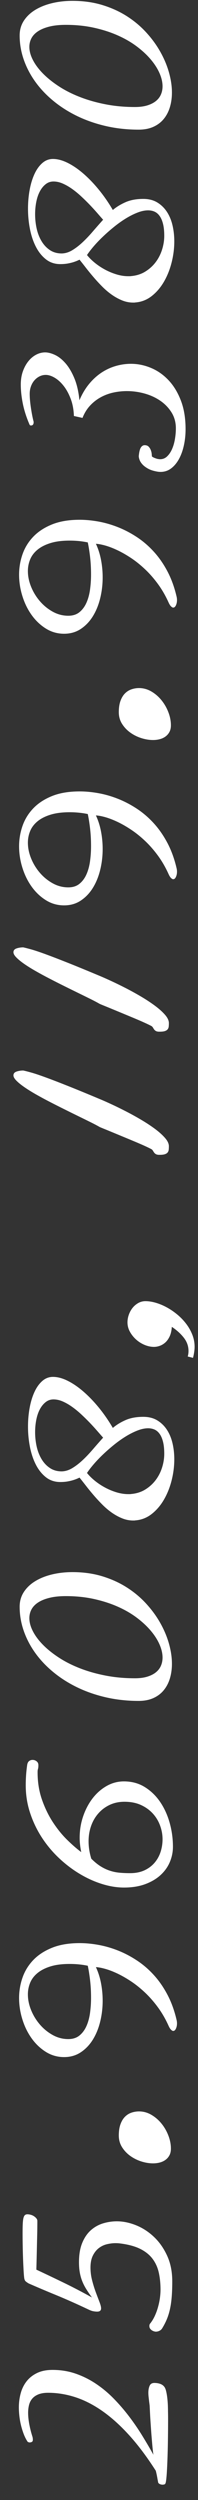 <?xml version="1.0" encoding="UTF-8"?>
<svg width="12px" height="151px" viewBox="0 0 12 151" version="1.1" xmlns="http://www.w3.org/2000/svg" xmlns:xlink="http://www.w3.org/1999/xlink">
    <rect x="0" y="0" width="12" height="151" fill="#333333" stroke="none"/>
    <title>deco_num</title>
    <g id="Page-1" stroke="none" stroke-width="1" fill="none" fill-rule="evenodd">
        <g id="kv1" transform="translate(-66, -653)" fill="#FFFFFF" fill-rule="nonzero">
            <g id="Group-19" transform="translate(0, 533)">
                <path d="M1.258,198.945 C1.381,198.945 1.489,198.944 1.583,198.942 C1.676,198.94 1.75,198.938 1.805,198.938 L1.847,198.938 C1.897,198.937 1.97,198.935 2.068,198.932 C2.198,198.927 2.339,198.917 2.492,198.901 C2.644,198.885 2.79,198.861 2.929,198.829 C3.068,198.797 3.17,198.752 3.233,198.692 C3.306,198.629 3.359,198.544 3.391,198.439 C3.423,198.335 3.438,198.225 3.438,198.111 C3.438,197.97 3.379,197.874 3.261,197.824 C3.142,197.774 3.006,197.749 2.851,197.749 C2.769,197.749 2.687,197.754 2.604,197.763 C2.522,197.772 2.444,197.781 2.369,197.79 C2.293,197.799 2.223,197.808 2.157,197.817 C2.091,197.826 2.037,197.831 1.996,197.831 C1.914,197.836 1.801,197.841 1.658,197.848 C1.514,197.855 1.355,197.864 1.179,197.875 C1.004,197.887 0.817,197.899 0.619,197.913 C0.42,197.927 0.228,197.942 0.041,197.958 C-0.146,197.973 -0.321,197.989 -0.485,198.005 C-0.649,198.021 -0.788,198.038 -0.902,198.057 C-0.533,197.852 -0.15,197.627 0.246,197.383 C0.643,197.139 1.031,196.873 1.412,196.583 C1.792,196.294 2.152,195.983 2.492,195.65 C2.831,195.318 3.13,194.959 3.387,194.574 C3.645,194.189 3.849,193.778 3.999,193.343 C4.149,192.908 4.225,192.442 4.225,191.945 C4.225,191.572 4.161,191.255 4.033,190.995 C3.906,190.735 3.737,190.525 3.527,190.363 C3.318,190.201 3.077,190.084 2.806,190.011 C2.535,189.938 2.254,189.901 1.962,189.901 C1.784,189.901 1.6,189.913 1.408,189.936 C1.217,189.958 1.031,189.993 0.851,190.038 C0.671,190.084 0.499,190.138 0.335,190.202 C0.171,190.266 0.027,190.339 -0.096,190.421 C-0.114,190.43 -0.128,190.447 -0.137,190.472 C-0.146,190.497 -0.153,190.521 -0.157,190.544 C-0.157,190.594 -0.147,190.641 -0.126,190.684 C-0.106,190.727 -0.059,190.749 0.014,190.749 C0.036,190.749 0.066,190.747 0.103,190.742 C0.139,190.738 0.178,190.729 0.219,190.715 C0.465,190.637 0.711,190.576 0.957,190.53 C1.203,190.485 1.429,190.462 1.634,190.462 C1.812,190.462 1.976,190.482 2.126,190.523 C2.276,190.564 2.404,190.633 2.509,190.729 C2.614,190.824 2.696,190.95 2.755,191.104 C2.814,191.259 2.844,191.449 2.844,191.672 C2.844,192.223 2.755,192.774 2.577,193.323 C2.399,193.872 2.12,194.419 1.74,194.963 C1.359,195.508 0.872,196.05 0.277,196.59 C-0.318,197.13 -1.032,197.667 -1.866,198.2 L-1.866,198.2 C-1.976,198.228 -2.07,198.249 -2.15,198.265 C-2.23,198.281 -2.299,198.294 -2.358,198.303 L-2.358,198.303 L-2.536,198.337 C-2.591,198.341 -2.633,198.372 -2.663,198.429 C-2.692,198.486 -2.707,198.547 -2.707,198.61 C-2.707,198.647 -2.701,198.683 -2.69,198.72 C-2.679,198.756 -2.655,198.779 -2.618,198.788 C-2.582,198.806 -2.487,198.823 -2.334,198.839 C-2.182,198.855 -1.995,198.869 -1.774,198.88 C-1.553,198.892 -1.308,198.902 -1.039,198.911 C-0.77,198.92 -0.498,198.927 -0.222,198.932 C0.054,198.936 0.32,198.94 0.578,198.942 C0.835,198.944 1.062,198.945 1.258,198.945 Z M9.57,199.198 C10.154,199.198 10.671,199.095 11.122,198.887 C11.573,198.68 11.953,198.413 12.26,198.087 C12.568,197.762 12.801,197.4 12.961,197.004 C13.12,196.607 13.2,196.22 13.2,195.842 C13.2,195.555 13.158,195.273 13.074,194.998 C12.989,194.722 12.85,194.476 12.657,194.259 C12.463,194.043 12.208,193.87 11.891,193.74 C11.574,193.61 11.186,193.545 10.726,193.545 C10.511,193.545 10.315,193.56 10.138,193.589 C9.96,193.619 9.789,193.665 9.625,193.726 C9.461,193.788 9.297,193.868 9.133,193.969 C8.969,194.069 8.791,194.19 8.6,194.331 C8.941,193.716 9.249,193.125 9.522,192.557 C9.796,191.99 10.049,191.458 10.281,190.961 C10.596,190.97 10.91,190.978 11.225,190.985 C11.539,190.992 11.83,190.999 12.096,191.005 C12.363,191.012 12.595,191.017 12.793,191.019 C12.992,191.021 13.134,191.022 13.221,191.022 C13.275,191.022 13.327,191.003 13.375,190.964 C13.422,190.926 13.466,190.878 13.504,190.821 C13.543,190.764 13.573,190.699 13.593,190.626 C13.614,190.553 13.624,190.482 13.624,190.414 C13.624,190.355 13.607,190.306 13.573,190.267 C13.539,190.228 13.479,190.199 13.395,190.178 C13.311,190.158 13.194,190.144 13.046,190.137 C12.898,190.13 12.71,190.127 12.482,190.127 C12.255,190.127 12.008,190.129 11.744,190.134 C11.48,190.138 11.222,190.145 10.972,190.154 C10.721,190.163 10.491,190.174 10.281,190.185 C10.072,190.196 9.91,190.209 9.796,190.223 C9.687,190.236 9.61,190.269 9.567,190.322 C9.524,190.374 9.484,190.432 9.447,190.496 C9.229,190.993 8.996,191.542 8.75,192.144 C8.504,192.745 8.208,193.413 7.861,194.146 C7.811,194.251 7.779,194.345 7.766,194.427 C7.752,194.509 7.745,194.582 7.745,194.646 C7.745,194.805 7.811,194.885 7.943,194.885 C8.03,194.885 8.159,194.852 8.33,194.786 C8.5,194.72 8.696,194.646 8.917,194.563 C9.139,194.481 9.377,194.407 9.632,194.341 C9.887,194.275 10.145,194.242 10.404,194.242 C10.696,194.242 10.938,194.29 11.129,194.386 C11.32,194.481 11.472,194.602 11.583,194.748 C11.695,194.894 11.773,195.057 11.816,195.237 C11.859,195.417 11.881,195.591 11.881,195.76 C11.881,195.869 11.874,195.972 11.86,196.067 C11.797,196.555 11.686,196.955 11.529,197.267 C11.372,197.579 11.173,197.825 10.934,198.005 C10.695,198.185 10.418,198.311 10.104,198.381 C9.789,198.452 9.443,198.487 9.064,198.487 C8.914,198.487 8.748,198.475 8.565,198.45 C8.383,198.425 8.199,198.386 8.012,198.333 C7.825,198.281 7.644,198.214 7.468,198.132 C7.293,198.05 7.137,197.952 7,197.838 C6.968,197.82 6.927,197.811 6.877,197.811 C6.813,197.811 6.76,197.826 6.716,197.858 C6.673,197.89 6.638,197.928 6.61,197.971 C6.583,198.014 6.564,198.058 6.552,198.101 C6.541,198.144 6.535,198.177 6.535,198.2 C6.535,198.278 6.553,198.353 6.59,198.426 C6.626,198.499 6.681,198.556 6.754,198.597 C6.932,198.706 7.115,198.799 7.304,198.877 C7.493,198.954 7.701,199.017 7.926,199.065 C8.152,199.113 8.399,199.147 8.668,199.167 C8.937,199.188 9.238,199.198 9.57,199.198 Z M17.589,199.116 C17.849,199.116 18.112,199.065 18.378,198.962 C18.645,198.86 18.887,198.721 19.103,198.545 C19.319,198.37 19.496,198.165 19.633,197.93 C19.77,197.695 19.838,197.446 19.838,197.182 C19.838,197.027 19.813,196.875 19.763,196.727 C19.713,196.579 19.631,196.448 19.517,196.334 C19.403,196.22 19.252,196.129 19.065,196.061 C18.879,195.992 18.651,195.958 18.382,195.958 C18.122,195.958 17.889,196.023 17.681,196.153 C17.474,196.283 17.297,196.449 17.151,196.652 C17.006,196.855 16.894,197.078 16.816,197.322 C16.739,197.566 16.7,197.804 16.7,198.036 C16.7,198.177 16.717,198.313 16.751,198.443 C16.786,198.573 16.839,198.688 16.912,198.788 C16.985,198.888 17.077,198.968 17.189,199.027 C17.301,199.087 17.434,199.116 17.589,199.116 Z M25.156,199.485 C25.215,199.485 25.277,199.479 25.341,199.465 C25.915,199.333 26.429,199.147 26.882,198.908 C27.336,198.668 27.735,198.392 28.079,198.077 C28.423,197.763 28.717,197.42 28.96,197.048 C29.204,196.677 29.404,196.294 29.559,195.9 C29.714,195.506 29.826,195.111 29.897,194.717 C29.968,194.323 30.003,193.946 30.003,193.586 C30.003,192.93 29.908,192.369 29.719,191.904 C29.53,191.439 29.281,191.06 28.971,190.766 C28.661,190.472 28.308,190.257 27.911,190.12 C27.515,189.983 27.107,189.915 26.688,189.915 C26.25,189.915 25.817,189.982 25.389,190.117 C24.96,190.251 24.579,190.439 24.244,190.681 C23.909,190.922 23.638,191.209 23.43,191.542 C23.223,191.875 23.119,192.242 23.119,192.643 C23.119,193.025 23.216,193.363 23.41,193.654 C23.603,193.946 23.859,194.19 24.175,194.386 C24.492,194.582 24.854,194.73 25.262,194.83 C25.67,194.93 26.09,194.98 26.523,194.98 C26.879,194.98 27.23,194.947 27.576,194.881 C27.923,194.815 28.248,194.712 28.554,194.57 C28.545,194.73 28.508,194.922 28.444,195.148 C28.381,195.374 28.286,195.618 28.161,195.883 C28.035,196.147 27.878,196.422 27.689,196.707 C27.5,196.991 27.275,197.272 27.016,197.547 C26.756,197.823 26.458,198.084 26.124,198.33 C25.789,198.576 25.414,198.793 24.999,198.979 C24.89,199.03 24.812,199.08 24.767,199.13 C24.721,199.18 24.698,199.221 24.698,199.253 C24.698,199.321 24.745,199.377 24.838,199.42 C24.932,199.464 25.038,199.485 25.156,199.485 Z M26.694,194.276 C26.389,194.276 26.087,194.256 25.789,194.215 C25.49,194.174 25.223,194.101 24.989,193.996 C24.754,193.891 24.565,193.75 24.421,193.572 C24.278,193.395 24.206,193.169 24.206,192.896 C24.206,192.563 24.288,192.248 24.452,191.952 C24.616,191.656 24.828,191.396 25.088,191.173 C25.348,190.95 25.637,190.773 25.956,190.643 C26.275,190.513 26.592,190.448 26.906,190.448 C27.152,190.448 27.386,190.494 27.607,190.585 C27.828,190.676 28.023,190.823 28.191,191.026 C28.36,191.229 28.494,191.491 28.595,191.812 C28.695,192.133 28.745,192.522 28.745,192.978 C28.745,193.169 28.736,193.357 28.718,193.542 C28.7,193.726 28.672,193.905 28.636,194.078 C28.408,194.128 28.124,194.174 27.785,194.215 C27.445,194.256 27.082,194.276 26.694,194.276 Z M35.82,199.239 C36.312,199.239 36.794,199.173 37.266,199.041 C37.738,198.909 38.159,198.716 38.531,198.463 C38.902,198.21 39.202,197.899 39.43,197.53 C39.658,197.161 39.771,196.74 39.771,196.266 C39.771,195.896 39.679,195.549 39.495,195.223 C39.31,194.897 39.062,194.614 38.75,194.372 C38.437,194.131 38.075,193.939 37.663,193.798 C37.25,193.657 36.818,193.586 36.367,193.586 C36.23,193.586 36.09,193.594 35.947,193.61 C35.803,193.626 35.654,193.65 35.499,193.682 C35.69,193.422 35.937,193.138 36.237,192.831 C36.538,192.523 36.891,192.236 37.297,191.969 C37.702,191.703 38.158,191.48 38.664,191.303 C39.17,191.125 39.721,191.036 40.318,191.036 C40.378,191.036 40.421,191.038 40.448,191.043 C40.476,191.048 40.501,191.053 40.523,191.06 C40.546,191.067 40.574,191.073 40.605,191.077 C40.637,191.082 40.688,191.084 40.756,191.084 C40.852,191.084 40.928,191.048 40.985,190.975 C41.042,190.902 41.07,190.82 41.07,190.729 C41.07,190.656 41.048,190.588 41.002,190.527 C40.956,190.465 40.881,190.425 40.776,190.407 C40.558,190.375 40.348,190.353 40.147,190.339 C39.947,190.325 39.744,190.318 39.539,190.318 C38.956,190.318 38.399,190.406 37.868,190.582 C37.337,190.757 36.842,190.994 36.384,191.292 C35.926,191.591 35.512,191.937 35.14,192.332 C34.769,192.726 34.451,193.144 34.187,193.586 C33.922,194.028 33.718,194.479 33.575,194.939 C33.431,195.4 33.359,195.844 33.359,196.272 C33.359,196.765 33.429,197.196 33.568,197.568 C33.707,197.939 33.891,198.249 34.122,198.498 C34.352,198.746 34.615,198.932 34.911,199.055 C35.207,199.178 35.51,199.239 35.82,199.239 Z M36.278,198.61 C36.014,198.61 35.759,198.57 35.513,198.491 C35.267,198.411 35.048,198.289 34.856,198.125 C34.665,197.961 34.512,197.756 34.398,197.51 C34.285,197.264 34.228,196.974 34.228,196.642 C34.228,196.418 34.237,196.206 34.255,196.006 C34.273,195.805 34.313,195.611 34.375,195.421 C34.436,195.232 34.524,195.045 34.638,194.861 C34.752,194.676 34.907,194.486 35.103,194.29 C35.458,194.181 35.809,194.126 36.155,194.126 C36.483,194.126 36.792,194.177 37.082,194.28 C37.371,194.382 37.624,194.529 37.84,194.721 C38.057,194.912 38.228,195.141 38.353,195.408 C38.478,195.674 38.541,195.972 38.541,196.3 C38.541,196.683 38.475,197.018 38.343,197.305 C38.211,197.592 38.037,197.832 37.823,198.026 C37.609,198.22 37.366,198.365 37.095,198.463 C36.824,198.561 36.552,198.61 36.278,198.61 Z M46.874,199.178 C47.257,199.178 47.659,199.118 48.081,199 C48.502,198.882 48.918,198.707 49.328,198.477 C49.738,198.247 50.13,197.961 50.504,197.619 C50.878,197.277 51.206,196.884 51.488,196.44 C51.771,195.996 51.995,195.499 52.162,194.95 C52.328,194.401 52.411,193.802 52.411,193.155 C52.411,192.713 52.364,192.299 52.271,191.911 C52.178,191.524 52.042,191.184 51.864,190.893 C51.687,190.601 51.468,190.371 51.208,190.202 C50.948,190.034 50.652,189.949 50.319,189.949 C49.827,189.949 49.344,190.031 48.87,190.195 C48.396,190.359 47.948,190.593 47.527,190.896 C47.105,191.199 46.718,191.566 46.365,191.997 C46.012,192.427 45.706,192.909 45.449,193.442 C45.191,193.976 44.991,194.556 44.847,195.182 C44.704,195.809 44.632,196.468 44.632,197.161 C44.632,197.503 44.689,197.8 44.803,198.053 C44.917,198.306 45.075,198.516 45.278,198.682 C45.481,198.848 45.719,198.973 45.992,199.055 C46.266,199.137 46.56,199.178 46.874,199.178 Z M47.25,198.61 C47.072,198.61 46.907,198.577 46.754,198.511 C46.602,198.445 46.47,198.343 46.358,198.204 C46.246,198.065 46.159,197.89 46.095,197.681 C46.031,197.471 45.999,197.223 45.999,196.936 C45.999,196.298 46.055,195.696 46.167,195.131 C46.278,194.566 46.427,194.046 46.614,193.572 C46.801,193.098 47.018,192.674 47.264,192.301 C47.51,191.927 47.767,191.609 48.036,191.347 C48.305,191.085 48.576,190.885 48.85,190.746 C49.123,190.607 49.383,190.537 49.629,190.537 C49.82,190.537 49.997,190.58 50.159,190.667 C50.32,190.754 50.461,190.888 50.579,191.07 C50.698,191.253 50.791,191.483 50.859,191.761 C50.928,192.039 50.962,192.369 50.962,192.752 C50.962,193.358 50.904,193.924 50.788,194.451 C50.671,194.977 50.518,195.457 50.326,195.89 C50.135,196.323 49.913,196.708 49.66,197.045 C49.407,197.382 49.142,197.667 48.867,197.899 C48.591,198.132 48.314,198.308 48.036,198.429 C47.758,198.55 47.496,198.61 47.25,198.61 Z M59.227,199.321 C59.564,199.321 59.887,199.285 60.197,199.212 C60.507,199.139 60.779,199.025 61.014,198.87 C61.249,198.715 61.437,198.52 61.578,198.286 C61.719,198.051 61.79,197.77 61.79,197.441 C61.79,197.022 61.724,196.663 61.592,196.365 C61.46,196.066 61.302,195.81 61.12,195.596 C61.558,195.34 61.963,195.06 62.337,194.755 C62.711,194.45 63.036,194.136 63.314,193.815 C63.592,193.494 63.81,193.175 63.967,192.858 C64.125,192.541 64.203,192.244 64.203,191.966 C64.203,191.724 64.12,191.509 63.954,191.32 C63.787,191.131 63.565,190.972 63.287,190.845 C63.009,190.717 62.689,190.62 62.327,190.554 C61.964,190.488 61.587,190.455 61.195,190.455 C60.785,190.455 60.381,190.494 59.982,190.571 C59.583,190.649 59.227,190.767 58.912,190.927 C58.598,191.086 58.342,191.289 58.146,191.535 C57.951,191.781 57.853,192.073 57.853,192.41 C57.853,192.588 57.866,192.747 57.894,192.889 C57.921,193.03 57.952,193.151 57.986,193.251 C58.02,193.351 58.051,193.43 58.078,193.487 C58.105,193.544 58.119,193.575 58.119,193.579 C57.978,193.693 57.816,193.821 57.634,193.962 C57.451,194.103 57.265,194.256 57.073,194.42 C56.882,194.584 56.693,194.758 56.506,194.943 C56.319,195.127 56.154,195.321 56.01,195.524 C55.867,195.727 55.75,195.938 55.662,196.156 C55.573,196.375 55.528,196.598 55.528,196.826 L55.528,196.826 L55.528,196.891 C55.528,196.912 55.531,196.933 55.535,196.956 C55.562,197.325 55.691,197.657 55.921,197.951 C56.152,198.245 56.442,198.493 56.793,198.696 C57.144,198.899 57.532,199.054 57.958,199.161 C58.385,199.268 58.807,199.321 59.227,199.321 Z M60.532,195.008 C60.3,194.798 60.063,194.59 59.821,194.382 C59.58,194.175 59.362,193.968 59.168,193.76 C58.975,193.553 58.815,193.344 58.69,193.135 C58.565,192.925 58.5,192.713 58.495,192.499 C58.495,192.226 58.562,191.987 58.697,191.785 C58.831,191.582 59.01,191.413 59.233,191.279 C59.457,191.144 59.71,191.045 59.992,190.981 C60.275,190.918 60.566,190.886 60.867,190.886 C61.127,190.886 61.376,190.91 61.616,190.958 C61.855,191.005 62.065,191.077 62.245,191.173 C62.425,191.269 62.569,191.386 62.679,191.525 C62.788,191.664 62.843,191.822 62.843,192 C62.843,192.182 62.802,192.368 62.72,192.557 C62.638,192.746 62.531,192.934 62.398,193.121 C62.266,193.308 62.117,193.491 61.951,193.671 C61.784,193.851 61.616,194.023 61.445,194.188 C61.274,194.352 61.109,194.503 60.949,194.642 C60.79,194.781 60.651,194.903 60.532,195.008 Z M59.562,198.713 C59.288,198.713 59.012,198.67 58.734,198.583 C58.456,198.496 58.203,198.368 57.976,198.197 C57.748,198.026 57.556,197.815 57.401,197.564 C57.246,197.314 57.155,197.024 57.128,196.696 C57.123,196.674 57.121,196.648 57.121,196.621 L57.121,196.621 L57.121,196.532 C57.121,196.3 57.158,196.063 57.23,195.821 C57.303,195.58 57.399,195.348 57.518,195.127 C57.636,194.906 57.772,194.701 57.924,194.512 C58.077,194.323 58.235,194.162 58.399,194.03 C58.559,194.135 58.738,194.273 58.936,194.444 C59.134,194.615 59.333,194.805 59.531,195.015 C59.729,195.224 59.923,195.446 60.112,195.681 C60.301,195.916 60.468,196.153 60.614,196.392 C60.76,196.631 60.877,196.866 60.966,197.096 C61.055,197.326 61.1,197.539 61.1,197.735 C61.1,197.881 61.072,198.013 61.018,198.132 C60.963,198.25 60.874,198.353 60.751,198.439 C60.628,198.526 60.468,198.593 60.272,198.641 C60.076,198.689 59.84,198.713 59.562,198.713 Z M66.021,200.552 C66.272,200.552 66.514,200.506 66.746,200.415 C66.979,200.324 67.197,200.201 67.402,200.046 C67.607,199.891 67.794,199.712 67.963,199.509 C68.132,199.306 68.276,199.095 68.397,198.874 C68.518,198.653 68.611,198.43 68.677,198.207 C68.743,197.984 68.776,197.772 68.776,197.571 C68.776,197.416 68.739,197.272 68.664,197.137 C68.588,197.003 68.49,196.888 68.37,196.792 C68.249,196.696 68.112,196.621 67.959,196.566 C67.807,196.512 67.653,196.484 67.498,196.484 C67.298,196.484 67.108,196.533 66.931,196.631 C66.753,196.729 66.596,196.855 66.459,197.007 C66.322,197.16 66.214,197.332 66.134,197.523 C66.055,197.715 66.015,197.904 66.015,198.091 C66.015,198.209 66.037,198.33 66.083,198.453 C66.129,198.576 66.199,198.689 66.295,198.792 C66.391,198.894 66.515,198.979 66.667,199.048 C66.82,199.116 67.006,199.157 67.225,199.171 C67.033,199.463 66.816,199.704 66.572,199.896 C66.328,200.087 66.06,200.183 65.769,200.183 C65.646,200.183 65.534,200.167 65.434,200.135 L65.434,200.135 L65.352,200.456 C65.607,200.52 65.83,200.552 66.021,200.552 Z M78.135,198.993 C78.29,198.993 78.457,198.915 78.637,198.757 C78.817,198.6 79.001,198.395 79.188,198.142 C79.374,197.889 79.559,197.608 79.741,197.298 C79.924,196.988 80.093,196.679 80.25,196.372 C80.408,196.064 80.548,195.777 80.671,195.51 C80.794,195.244 80.89,195.028 80.958,194.864 C81.291,194.071 81.564,193.405 81.778,192.865 C81.993,192.325 82.165,191.877 82.294,191.521 C82.424,191.166 82.519,190.883 82.578,190.674 C82.637,190.464 82.681,190.296 82.708,190.168 C82.708,190.018 82.686,189.881 82.643,189.758 C82.6,189.635 82.523,189.573 82.414,189.573 C82.323,189.573 82.217,189.632 82.096,189.751 C81.975,189.869 81.846,190.029 81.707,190.229 C81.568,190.43 81.423,190.662 81.272,190.927 C81.122,191.191 80.972,191.469 80.821,191.761 C80.671,192.052 80.522,192.347 80.374,192.646 C80.225,192.944 80.085,193.229 79.953,193.5 C79.821,193.772 79.699,194.02 79.587,194.246 C79.476,194.471 79.379,194.655 79.297,194.796 C79.283,194.823 79.248,194.908 79.191,195.049 C79.134,195.19 79.064,195.36 78.982,195.558 C78.9,195.756 78.81,195.974 78.712,196.211 C78.614,196.448 78.519,196.678 78.425,196.901 C78.332,197.125 78.243,197.33 78.159,197.517 C78.074,197.703 78.005,197.847 77.95,197.947 C77.923,197.984 77.891,198.012 77.854,198.033 C77.818,198.053 77.783,198.076 77.749,198.101 C77.714,198.126 77.685,198.159 77.66,198.2 C77.635,198.241 77.62,198.298 77.615,198.371 L77.615,198.371 L77.615,198.446 C77.615,198.578 77.628,198.681 77.653,198.754 C77.678,198.827 77.713,198.882 77.759,198.918 C77.804,198.954 77.859,198.976 77.923,198.983 C77.987,198.99 78.057,198.993 78.135,198.993 Z M85.572,198.993 C85.727,198.993 85.895,198.915 86.075,198.757 C86.255,198.6 86.438,198.395 86.625,198.142 C86.812,197.889 86.996,197.608 87.179,197.298 C87.361,196.988 87.531,196.679 87.688,196.372 C87.845,196.064 87.985,195.777 88.108,195.51 C88.231,195.244 88.327,195.028 88.396,194.864 C88.728,194.071 89.002,193.405 89.216,192.865 C89.43,192.325 89.602,191.877 89.732,191.521 C89.862,191.166 89.956,190.883 90.016,190.674 C90.075,190.464 90.118,190.296 90.146,190.168 C90.146,190.018 90.124,189.881 90.081,189.758 C90.037,189.635 89.961,189.573 89.852,189.573 C89.76,189.573 89.654,189.632 89.534,189.751 C89.413,189.869 89.283,190.029 89.144,190.229 C89.005,190.43 88.86,190.662 88.71,190.927 C88.56,191.191 88.409,191.469 88.259,191.761 C88.108,192.052 87.959,192.347 87.811,192.646 C87.663,192.944 87.523,193.229 87.391,193.5 C87.258,193.772 87.137,194.02 87.025,194.246 C86.913,194.471 86.816,194.655 86.734,194.796 C86.721,194.823 86.685,194.908 86.628,195.049 C86.571,195.19 86.502,195.36 86.42,195.558 C86.338,195.756 86.248,195.974 86.15,196.211 C86.052,196.448 85.956,196.678 85.863,196.901 C85.769,197.125 85.681,197.33 85.596,197.517 C85.512,197.703 85.442,197.847 85.388,197.947 C85.36,197.984 85.328,198.012 85.292,198.033 C85.256,198.053 85.22,198.076 85.186,198.101 C85.152,198.126 85.122,198.159 85.097,198.2 C85.072,198.241 85.057,198.298 85.053,198.371 L85.053,198.371 L85.053,198.446 C85.053,198.578 85.065,198.681 85.09,198.754 C85.115,198.827 85.151,198.882 85.196,198.918 C85.242,198.954 85.297,198.976 85.36,198.983 C85.424,198.99 85.495,198.993 85.572,198.993 Z M94.719,199.485 C94.778,199.485 94.84,199.479 94.903,199.465 C95.478,199.333 95.991,199.147 96.445,198.908 C96.898,198.668 97.297,198.392 97.641,198.077 C97.985,197.763 98.279,197.42 98.523,197.048 C98.767,196.677 98.966,196.294 99.121,195.9 C99.276,195.506 99.389,195.111 99.459,194.717 C99.53,194.323 99.565,193.946 99.565,193.586 C99.565,192.93 99.471,192.369 99.282,191.904 C99.093,191.439 98.843,191.06 98.533,190.766 C98.223,190.472 97.87,190.257 97.474,190.12 C97.077,189.983 96.669,189.915 96.25,189.915 C95.812,189.915 95.38,189.982 94.951,190.117 C94.523,190.251 94.141,190.439 93.806,190.681 C93.471,190.922 93.2,191.209 92.993,191.542 C92.785,191.875 92.682,192.242 92.682,192.643 C92.682,193.025 92.778,193.363 92.972,193.654 C93.166,193.946 93.421,194.19 93.738,194.386 C94.055,194.582 94.417,194.73 94.825,194.83 C95.233,194.93 95.653,194.98 96.086,194.98 C96.441,194.98 96.792,194.947 97.139,194.881 C97.485,194.815 97.811,194.712 98.116,194.57 C98.107,194.73 98.071,194.922 98.007,195.148 C97.943,195.374 97.848,195.618 97.723,195.883 C97.598,196.147 97.441,196.422 97.251,196.707 C97.062,196.991 96.838,197.272 96.578,197.547 C96.318,197.823 96.021,198.084 95.686,198.33 C95.351,198.576 94.976,198.793 94.562,198.979 C94.452,199.03 94.375,199.08 94.329,199.13 C94.284,199.18 94.261,199.221 94.261,199.253 C94.261,199.321 94.307,199.377 94.401,199.42 C94.494,199.464 94.6,199.485 94.719,199.485 Z M96.257,194.276 C95.951,194.276 95.65,194.256 95.351,194.215 C95.053,194.174 94.786,194.101 94.551,193.996 C94.317,193.891 94.127,193.75 93.984,193.572 C93.84,193.395 93.769,193.169 93.769,192.896 C93.769,192.563 93.851,192.248 94.015,191.952 C94.179,191.656 94.391,191.396 94.65,191.173 C94.91,190.95 95.2,190.773 95.519,190.643 C95.838,190.513 96.154,190.448 96.469,190.448 C96.715,190.448 96.948,190.494 97.169,190.585 C97.39,190.676 97.585,190.823 97.754,191.026 C97.923,191.229 98.057,191.491 98.157,191.812 C98.257,192.133 98.308,192.522 98.308,192.978 C98.308,193.169 98.299,193.357 98.28,193.542 C98.262,193.726 98.235,193.905 98.198,194.078 C97.97,194.128 97.687,194.174 97.347,194.215 C97.008,194.256 96.644,194.276 96.257,194.276 Z M103.558,199.116 C103.817,199.116 104.081,199.065 104.347,198.962 C104.614,198.86 104.855,198.721 105.072,198.545 C105.288,198.37 105.465,198.165 105.602,197.93 C105.738,197.695 105.807,197.446 105.807,197.182 C105.807,197.027 105.782,196.875 105.731,196.727 C105.681,196.579 105.599,196.448 105.485,196.334 C105.371,196.22 105.221,196.129 105.034,196.061 C104.847,195.992 104.619,195.958 104.351,195.958 C104.091,195.958 103.857,196.023 103.65,196.153 C103.443,196.283 103.266,196.449 103.12,196.652 C102.974,196.855 102.863,197.078 102.785,197.322 C102.708,197.566 102.669,197.804 102.669,198.036 C102.669,198.177 102.686,198.313 102.72,198.443 C102.754,198.573 102.808,198.688 102.881,198.788 C102.954,198.888 103.046,198.968 103.158,199.027 C103.269,199.087 103.403,199.116 103.558,199.116 Z M111.125,199.485 C111.184,199.485 111.246,199.479 111.31,199.465 C111.884,199.333 112.398,199.147 112.851,198.908 C113.305,198.668 113.703,198.392 114.047,198.077 C114.391,197.763 114.685,197.42 114.929,197.048 C115.173,196.677 115.372,196.294 115.527,195.9 C115.682,195.506 115.795,195.111 115.866,194.717 C115.936,194.323 115.972,193.946 115.972,193.586 C115.972,192.93 115.877,192.369 115.688,191.904 C115.499,191.439 115.249,191.06 114.939,190.766 C114.63,190.472 114.276,190.257 113.88,190.12 C113.483,189.983 113.076,189.915 112.656,189.915 C112.219,189.915 111.786,189.982 111.357,190.117 C110.929,190.251 110.547,190.439 110.212,190.681 C109.877,190.922 109.606,191.209 109.399,191.542 C109.192,191.875 109.088,192.242 109.088,192.643 C109.088,193.025 109.185,193.363 109.378,193.654 C109.572,193.946 109.827,194.19 110.144,194.386 C110.461,194.582 110.823,194.73 111.231,194.83 C111.639,194.93 112.059,194.98 112.492,194.98 C112.848,194.98 113.199,194.947 113.545,194.881 C113.891,194.815 114.217,194.712 114.522,194.57 C114.513,194.73 114.477,194.922 114.413,195.148 C114.349,195.374 114.255,195.618 114.129,195.883 C114.004,196.147 113.847,196.422 113.658,196.707 C113.469,196.991 113.244,197.272 112.984,197.547 C112.725,197.823 112.427,198.084 112.092,198.33 C111.757,198.576 111.382,198.793 110.968,198.979 C110.858,199.03 110.781,199.08 110.735,199.13 C110.69,199.18 110.667,199.221 110.667,199.253 C110.667,199.321 110.714,199.377 110.807,199.42 C110.901,199.464 111.007,199.485 111.125,199.485 Z M112.663,194.276 C112.358,194.276 112.056,194.256 111.757,194.215 C111.459,194.174 111.192,194.101 110.958,193.996 C110.723,193.891 110.534,193.75 110.39,193.572 C110.247,193.395 110.175,193.169 110.175,192.896 C110.175,192.563 110.257,192.248 110.421,191.952 C110.585,191.656 110.797,191.396 111.057,191.173 C111.316,190.95 111.606,190.773 111.925,190.643 C112.244,190.513 112.561,190.448 112.875,190.448 C113.121,190.448 113.355,190.494 113.576,190.585 C113.797,190.676 113.992,190.823 114.16,191.026 C114.329,191.229 114.463,191.491 114.563,191.812 C114.664,192.133 114.714,192.522 114.714,192.978 C114.714,193.169 114.705,193.357 114.687,193.542 C114.668,193.726 114.641,193.905 114.604,194.078 C114.377,194.128 114.093,194.174 113.753,194.215 C113.414,194.256 113.05,194.276 112.663,194.276 Z M121.447,200.005 C122.104,200.005 122.678,199.91 123.17,199.721 C123.662,199.532 124.072,199.283 124.4,198.973 C124.729,198.663 124.976,198.31 125.142,197.913 C125.308,197.517 125.392,197.111 125.392,196.696 C125.392,196.382 125.347,196.072 125.258,195.767 C125.169,195.461 125.034,195.172 124.852,194.898 C124.669,194.625 124.44,194.375 124.165,194.15 C123.889,193.924 123.564,193.732 123.19,193.572 C123.724,193.518 124.175,193.412 124.544,193.254 C124.913,193.097 125.212,192.917 125.439,192.714 C125.667,192.512 125.831,192.301 125.932,192.082 C126.032,191.863 126.082,191.667 126.082,191.494 C126.082,191.307 126.035,191.125 125.942,190.947 C125.848,190.77 125.716,190.612 125.545,190.476 C125.375,190.339 125.171,190.228 124.934,190.144 C124.697,190.06 124.432,190.018 124.141,190.018 C123.781,190.018 123.397,190.059 122.989,190.141 C122.581,190.223 122.156,190.359 121.714,190.551 C121.682,190.569 121.666,190.596 121.666,190.633 C121.666,190.742 121.734,190.797 121.871,190.797 C121.894,190.797 121.919,190.792 121.946,190.783 C122.033,190.76 122.14,190.736 122.268,190.711 C122.395,190.686 122.532,190.662 122.678,190.64 C122.824,190.617 122.974,190.597 123.129,190.582 C123.284,190.566 123.437,190.558 123.587,190.558 C123.742,190.558 123.889,190.583 124.028,190.633 C124.167,190.683 124.288,190.752 124.39,190.841 C124.493,190.93 124.574,191.034 124.633,191.152 C124.692,191.271 124.722,191.396 124.722,191.528 C124.722,191.697 124.665,191.878 124.551,192.072 C124.437,192.265 124.273,192.447 124.059,192.615 C123.844,192.784 123.585,192.926 123.279,193.042 C122.974,193.159 122.628,193.224 122.24,193.237 L122.24,193.237 L122.124,193.757 C122.411,193.871 122.656,194.021 122.859,194.208 C123.062,194.395 123.229,194.607 123.361,194.844 C123.493,195.081 123.59,195.336 123.652,195.609 C123.713,195.883 123.744,196.163 123.744,196.45 C123.744,196.81 123.695,197.167 123.597,197.52 C123.499,197.873 123.354,198.19 123.163,198.47 C122.972,198.75 122.736,198.978 122.456,199.154 C122.175,199.329 121.855,199.417 121.495,199.417 C121.29,199.417 121.077,199.399 120.856,199.362 C120.635,199.326 120.434,199.269 120.254,199.191 C120.074,199.114 119.925,199.015 119.807,198.894 C119.688,198.773 119.629,198.629 119.629,198.46 C119.629,198.442 119.63,198.422 119.632,198.402 C119.635,198.381 119.638,198.36 119.643,198.337 C119.643,198.323 119.648,198.297 119.66,198.258 C119.671,198.22 119.686,198.177 119.704,198.132 C119.722,198.086 119.742,198.046 119.762,198.012 C119.783,197.978 119.802,197.961 119.82,197.961 C119.843,197.961 119.89,197.958 119.96,197.951 C120.031,197.944 120.105,197.926 120.183,197.896 C120.26,197.866 120.328,197.823 120.388,197.766 C120.447,197.709 120.477,197.628 120.477,197.523 C120.477,197.432 120.429,197.356 120.333,197.294 C120.237,197.233 120.066,197.191 119.82,197.168 C119.757,197.168 119.68,197.184 119.591,197.216 C119.502,197.248 119.412,197.305 119.321,197.387 C119.23,197.469 119.145,197.58 119.065,197.722 C118.985,197.863 118.925,198.045 118.884,198.269 C118.87,198.346 118.863,198.419 118.863,198.487 C118.863,198.729 118.934,198.943 119.075,199.13 C119.216,199.317 119.406,199.475 119.643,199.605 C119.88,199.735 120.154,199.834 120.466,199.902 C120.778,199.971 121.105,200.005 121.447,200.005 Z M132.788,199.321 C133.125,199.321 133.449,199.285 133.759,199.212 C134.069,199.139 134.341,199.025 134.576,198.87 C134.81,198.715 134.998,198.52 135.14,198.286 C135.281,198.051 135.352,197.77 135.352,197.441 C135.352,197.022 135.285,196.663 135.153,196.365 C135.021,196.066 134.864,195.81 134.682,195.596 C135.119,195.34 135.525,195.06 135.898,194.755 C136.272,194.45 136.598,194.136 136.876,193.815 C137.154,193.494 137.372,193.175 137.529,192.858 C137.686,192.541 137.765,192.244 137.765,191.966 C137.765,191.724 137.681,191.509 137.515,191.32 C137.349,191.131 137.127,190.972 136.849,190.845 C136.571,190.717 136.25,190.62 135.888,190.554 C135.526,190.488 135.149,190.455 134.757,190.455 C134.347,190.455 133.942,190.494 133.543,190.571 C133.145,190.649 132.788,190.767 132.474,190.927 C132.159,191.086 131.904,191.289 131.708,191.535 C131.512,191.781 131.414,192.073 131.414,192.41 C131.414,192.588 131.428,192.747 131.455,192.889 C131.482,193.03 131.513,193.151 131.547,193.251 C131.582,193.351 131.612,193.43 131.64,193.487 C131.667,193.544 131.681,193.575 131.681,193.579 C131.539,193.693 131.378,193.821 131.195,193.962 C131.013,194.103 130.826,194.256 130.635,194.42 C130.443,194.584 130.254,194.758 130.067,194.943 C129.881,195.127 129.715,195.321 129.572,195.524 C129.428,195.727 129.312,195.938 129.223,196.156 C129.134,196.375 129.09,196.598 129.09,196.826 L129.09,196.826 L129.09,196.891 C129.09,196.912 129.092,196.933 129.097,196.956 C129.124,197.325 129.253,197.657 129.483,197.951 C129.713,198.245 130.004,198.493 130.354,198.696 C130.705,198.899 131.094,199.054 131.52,199.161 C131.946,199.268 132.369,199.321 132.788,199.321 Z M134.094,195.008 C133.861,194.798 133.624,194.59 133.383,194.382 C133.141,194.175 132.924,193.968 132.73,193.76 C132.536,193.553 132.377,193.344 132.251,193.135 C132.126,192.925 132.061,192.713 132.057,192.499 C132.057,192.226 132.124,191.987 132.258,191.785 C132.393,191.582 132.572,191.413 132.795,191.279 C133.018,191.144 133.271,191.045 133.554,190.981 C133.836,190.918 134.128,190.886 134.429,190.886 C134.688,190.886 134.938,190.91 135.177,190.958 C135.417,191.005 135.626,191.077 135.806,191.173 C135.986,191.269 136.131,191.386 136.24,191.525 C136.35,191.664 136.404,191.822 136.404,192 C136.404,192.182 136.363,192.368 136.281,192.557 C136.199,192.746 136.092,192.934 135.96,193.121 C135.828,193.308 135.679,193.491 135.512,193.671 C135.346,193.851 135.177,194.023 135.006,194.188 C134.835,194.352 134.67,194.503 134.511,194.642 C134.351,194.781 134.212,194.903 134.094,195.008 Z M133.123,198.713 C132.85,198.713 132.574,198.67 132.296,198.583 C132.018,198.496 131.765,198.368 131.537,198.197 C131.309,198.026 131.118,197.815 130.963,197.564 C130.808,197.314 130.717,197.024 130.689,196.696 C130.685,196.674 130.683,196.648 130.683,196.621 L130.683,196.621 L130.683,196.532 C130.683,196.3 130.719,196.063 130.792,195.821 C130.865,195.58 130.961,195.348 131.079,195.127 C131.198,194.906 131.333,194.701 131.486,194.512 C131.639,194.323 131.797,194.162 131.961,194.03 C132.12,194.135 132.299,194.273 132.498,194.444 C132.696,194.615 132.894,194.805 133.092,195.015 C133.291,195.224 133.484,195.446 133.673,195.681 C133.862,195.916 134.03,196.153 134.176,196.392 C134.322,196.631 134.439,196.866 134.528,197.096 C134.617,197.326 134.661,197.539 134.661,197.735 C134.661,197.881 134.634,198.013 134.579,198.132 C134.524,198.25 134.436,198.353 134.312,198.439 C134.189,198.526 134.03,198.593 133.834,198.641 C133.638,198.689 133.401,198.713 133.123,198.713 Z M141.777,199.178 C142.16,199.178 142.562,199.118 142.984,199 C143.405,198.882 143.821,198.707 144.231,198.477 C144.642,198.247 145.034,197.961 145.407,197.619 C145.781,197.277 146.109,196.884 146.392,196.44 C146.674,195.996 146.899,195.499 147.065,194.95 C147.231,194.401 147.314,193.802 147.314,193.155 C147.314,192.713 147.268,192.299 147.174,191.911 C147.081,191.524 146.945,191.184 146.768,190.893 C146.59,190.601 146.371,190.371 146.111,190.202 C145.852,190.034 145.555,189.949 145.223,189.949 C144.73,189.949 144.247,190.031 143.773,190.195 C143.299,190.359 142.852,190.593 142.43,190.896 C142.009,191.199 141.621,191.566 141.268,191.997 C140.915,192.427 140.61,192.909 140.352,193.442 C140.095,193.976 139.894,194.556 139.75,195.182 C139.607,195.809 139.535,196.468 139.535,197.161 C139.535,197.503 139.592,197.8 139.706,198.053 C139.82,198.306 139.978,198.516 140.181,198.682 C140.384,198.848 140.622,198.973 140.896,199.055 C141.169,199.137 141.463,199.178 141.777,199.178 Z M142.153,198.61 C141.976,198.61 141.81,198.577 141.658,198.511 C141.505,198.445 141.373,198.343 141.261,198.204 C141.15,198.065 141.062,197.89 140.998,197.681 C140.934,197.471 140.902,197.223 140.902,196.936 C140.902,196.298 140.958,195.696 141.07,195.131 C141.181,194.566 141.331,194.046 141.518,193.572 C141.704,193.098 141.921,192.674 142.167,192.301 C142.413,191.927 142.671,191.609 142.939,191.347 C143.208,191.085 143.479,190.885 143.753,190.746 C144.026,190.607 144.286,190.537 144.532,190.537 C144.724,190.537 144.9,190.58 145.062,190.667 C145.224,190.754 145.364,190.888 145.482,191.07 C145.601,191.253 145.694,191.483 145.763,191.761 C145.831,192.039 145.865,192.369 145.865,192.752 C145.865,193.358 145.807,193.924 145.691,194.451 C145.575,194.977 145.421,195.457 145.229,195.89 C145.038,196.323 144.816,196.708 144.563,197.045 C144.31,197.382 144.046,197.667 143.77,197.899 C143.494,198.132 143.217,198.308 142.939,198.429 C142.661,198.55 142.399,198.61 142.153,198.61 Z" id="deco_num" transform="translate(72.304, 195.062) rotate(-90) translate(-72.304, -195.062) "></path>
            </g>
        </g>
    </g>
</svg>